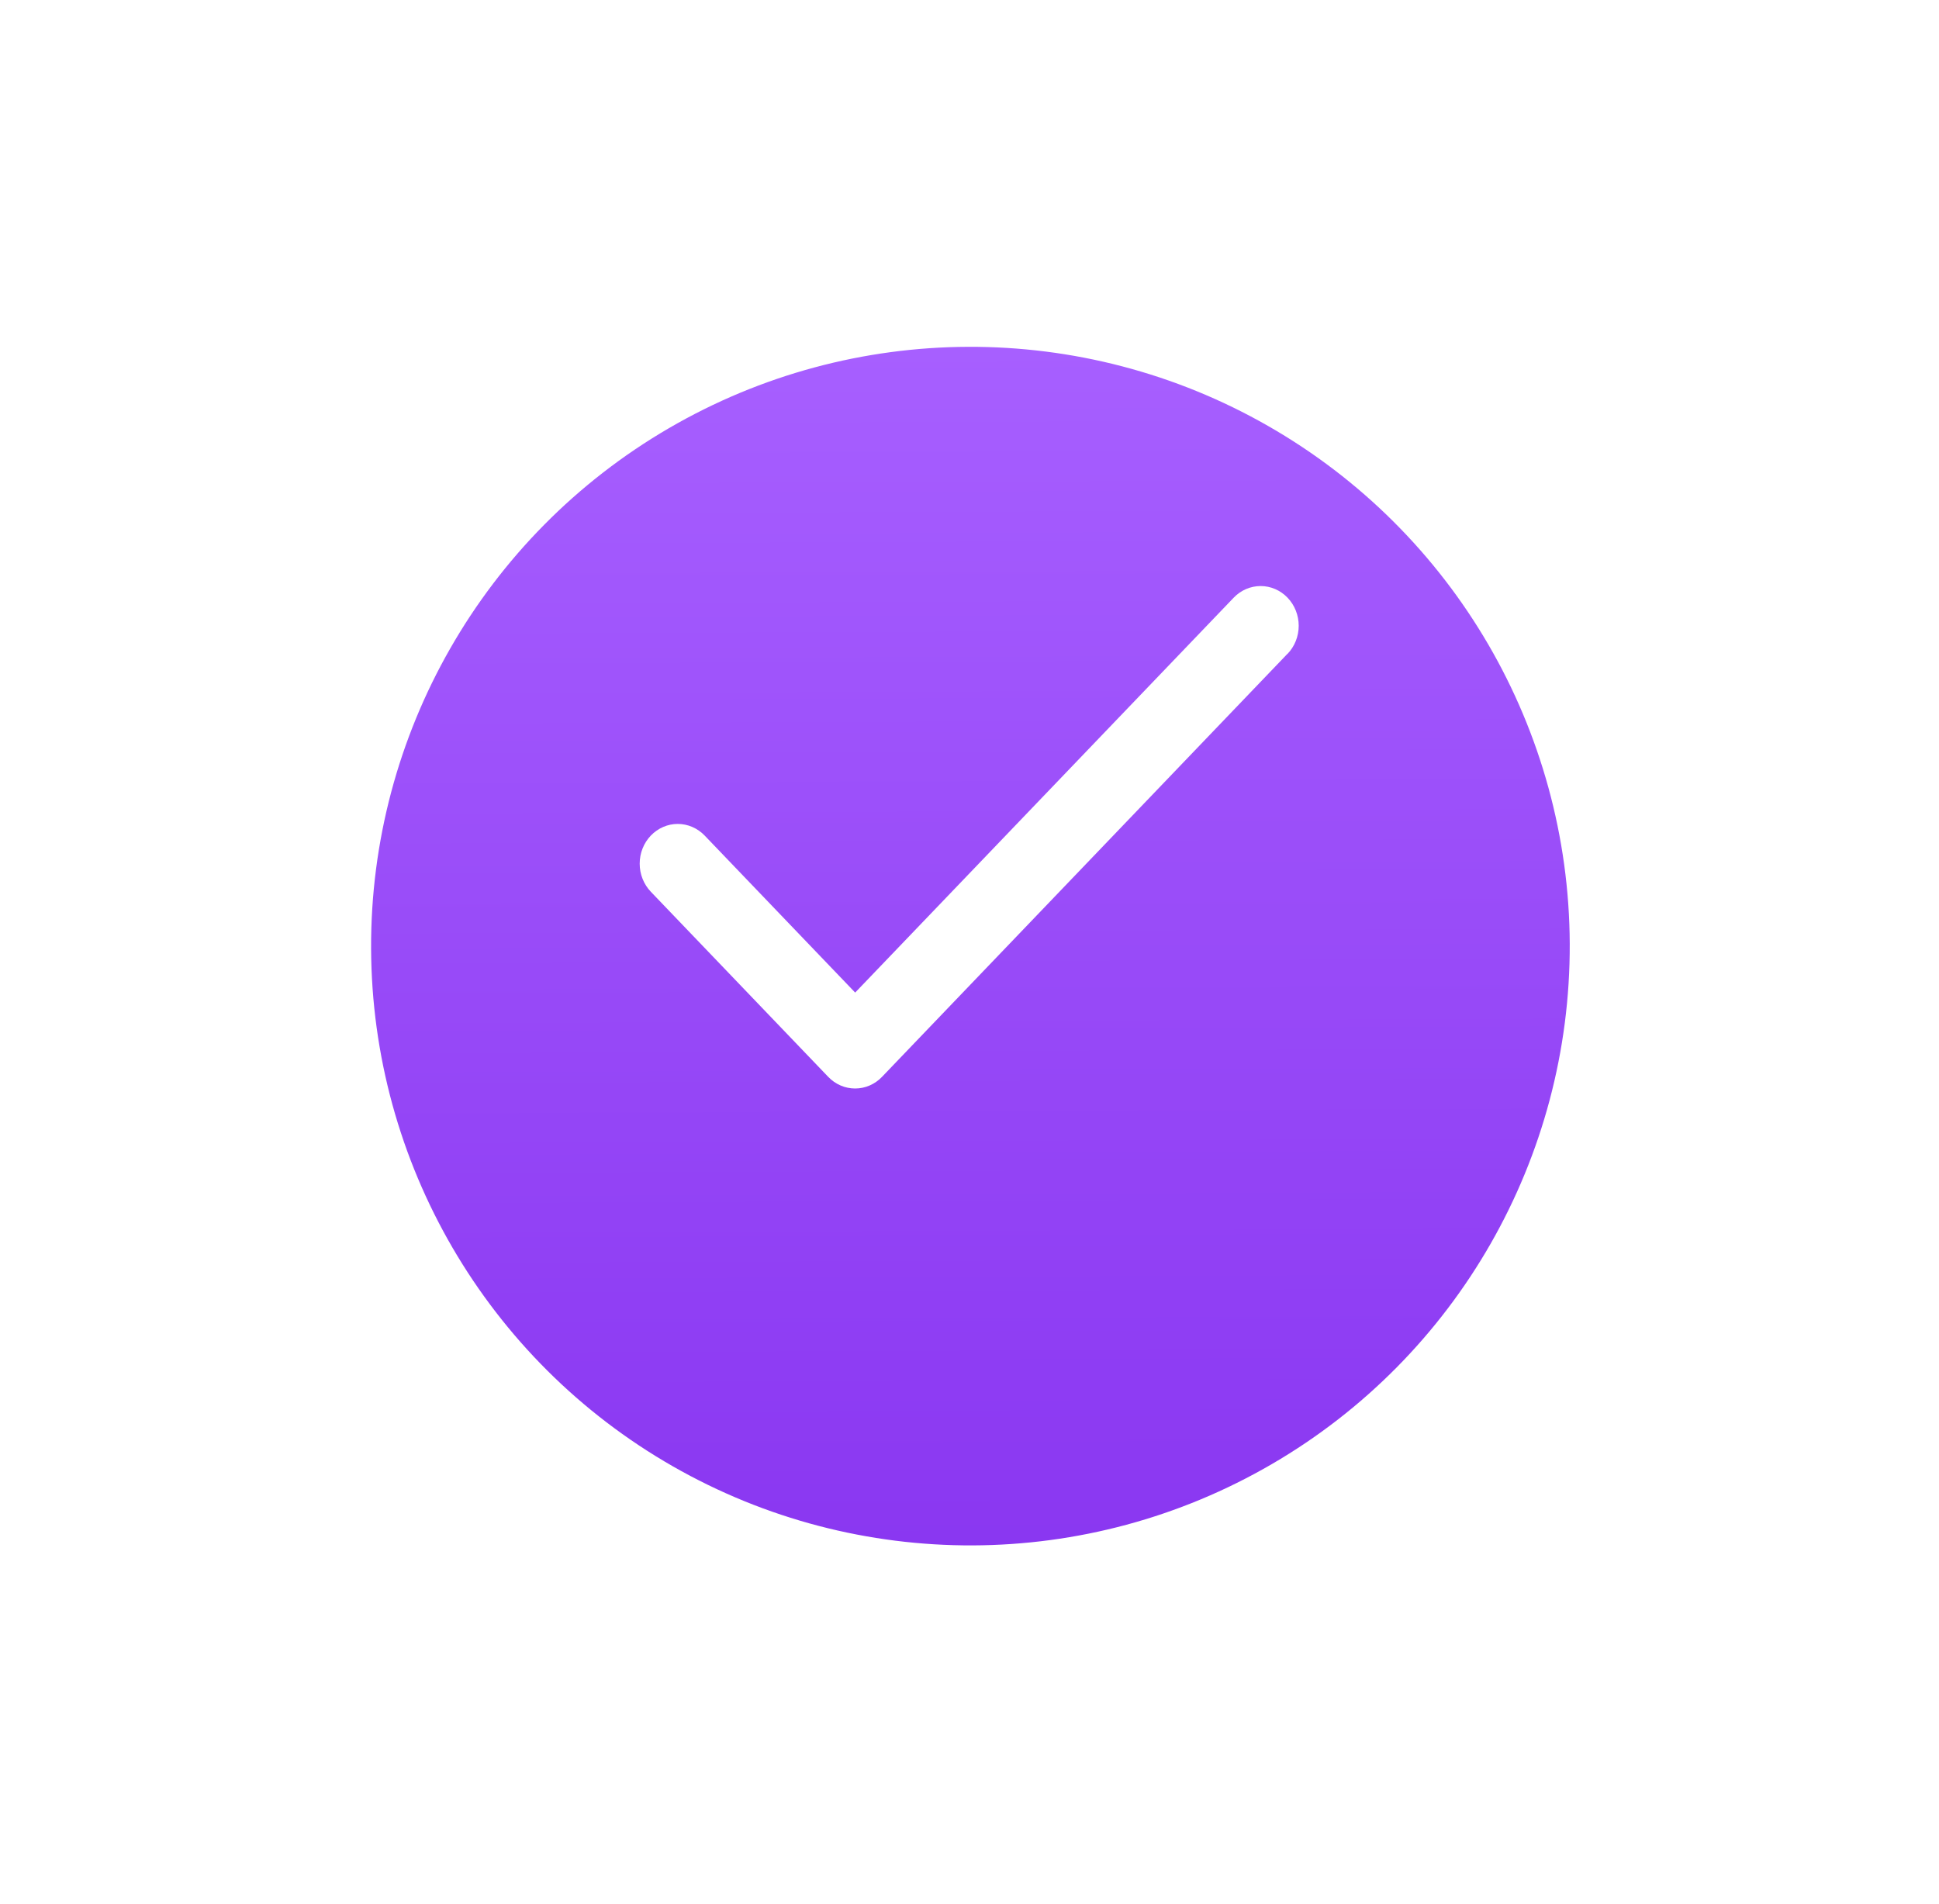 <svg width="55" height="54" viewBox="0 0 55 54" fill="none" xmlns="http://www.w3.org/2000/svg">
<g filter="url(#filter0_d_1033_13115)">
<circle cx="26.566" cy="23" r="17" transform="rotate(-0.222 26.566 23)" fill="url(#paint0_linear_1033_13115)"/>
</g>
<path d="M36.519 18.546L25.019 30.546C24.919 30.651 24.8 30.734 24.669 30.791C24.538 30.848 24.398 30.877 24.256 30.877C24.114 30.877 23.973 30.848 23.842 30.791C23.711 30.734 23.592 30.651 23.492 30.546L18.461 25.296C18.361 25.191 18.281 25.067 18.227 24.93C18.172 24.794 18.145 24.647 18.145 24.499C18.145 24.351 18.172 24.204 18.227 24.068C18.281 23.931 18.361 23.807 18.461 23.702C18.561 23.598 18.68 23.515 18.811 23.458C18.942 23.401 19.083 23.372 19.224 23.372C19.366 23.372 19.507 23.401 19.638 23.458C19.769 23.515 19.888 23.598 19.988 23.702L24.257 28.156L34.994 16.954C35.196 16.743 35.471 16.624 35.758 16.624C36.044 16.624 36.319 16.743 36.521 16.954C36.724 17.165 36.838 17.452 36.838 17.751C36.838 18.05 36.724 18.337 36.521 18.548L36.519 18.546Z" fill="white"/>
<defs>
<filter id="filter0_d_1033_13115" x="0.93" y="0.243" width="53.191" height="53.191" filterUnits="userSpaceOnUse" color-interpolation-filters="sRGB">
<feFlood flood-opacity="0" result="BackgroundImageFix"/>
<feColorMatrix in="SourceAlpha" type="matrix" values="0 0 0 0 0 0 0 0 0 0 0 0 0 0 0 0 0 0 127 0" result="hardAlpha"/>
<feOffset dx="0.96" dy="3.838"/>
<feGaussianBlur stdDeviation="4.798"/>
<feColorMatrix type="matrix" values="0 0 0 0 0.633 0 0 0 0 0.278 0 0 0 0 0.988 0 0 0 0.5 0"/>
<feBlend mode="normal" in2="BackgroundImageFix" result="effect1_dropShadow_1033_13115"/>
<feBlend mode="normal" in="SourceGraphic" in2="effect1_dropShadow_1033_13115" result="shape"/>
</filter>
<linearGradient id="paint0_linear_1033_13115" x1="26.566" y1="6" x2="26.566" y2="40" gradientUnits="userSpaceOnUse">
<stop stop-color="#A75FFF"/>
<stop offset="1" stop-color="#8A37F1"/>
</linearGradient>
</defs>
</svg>
